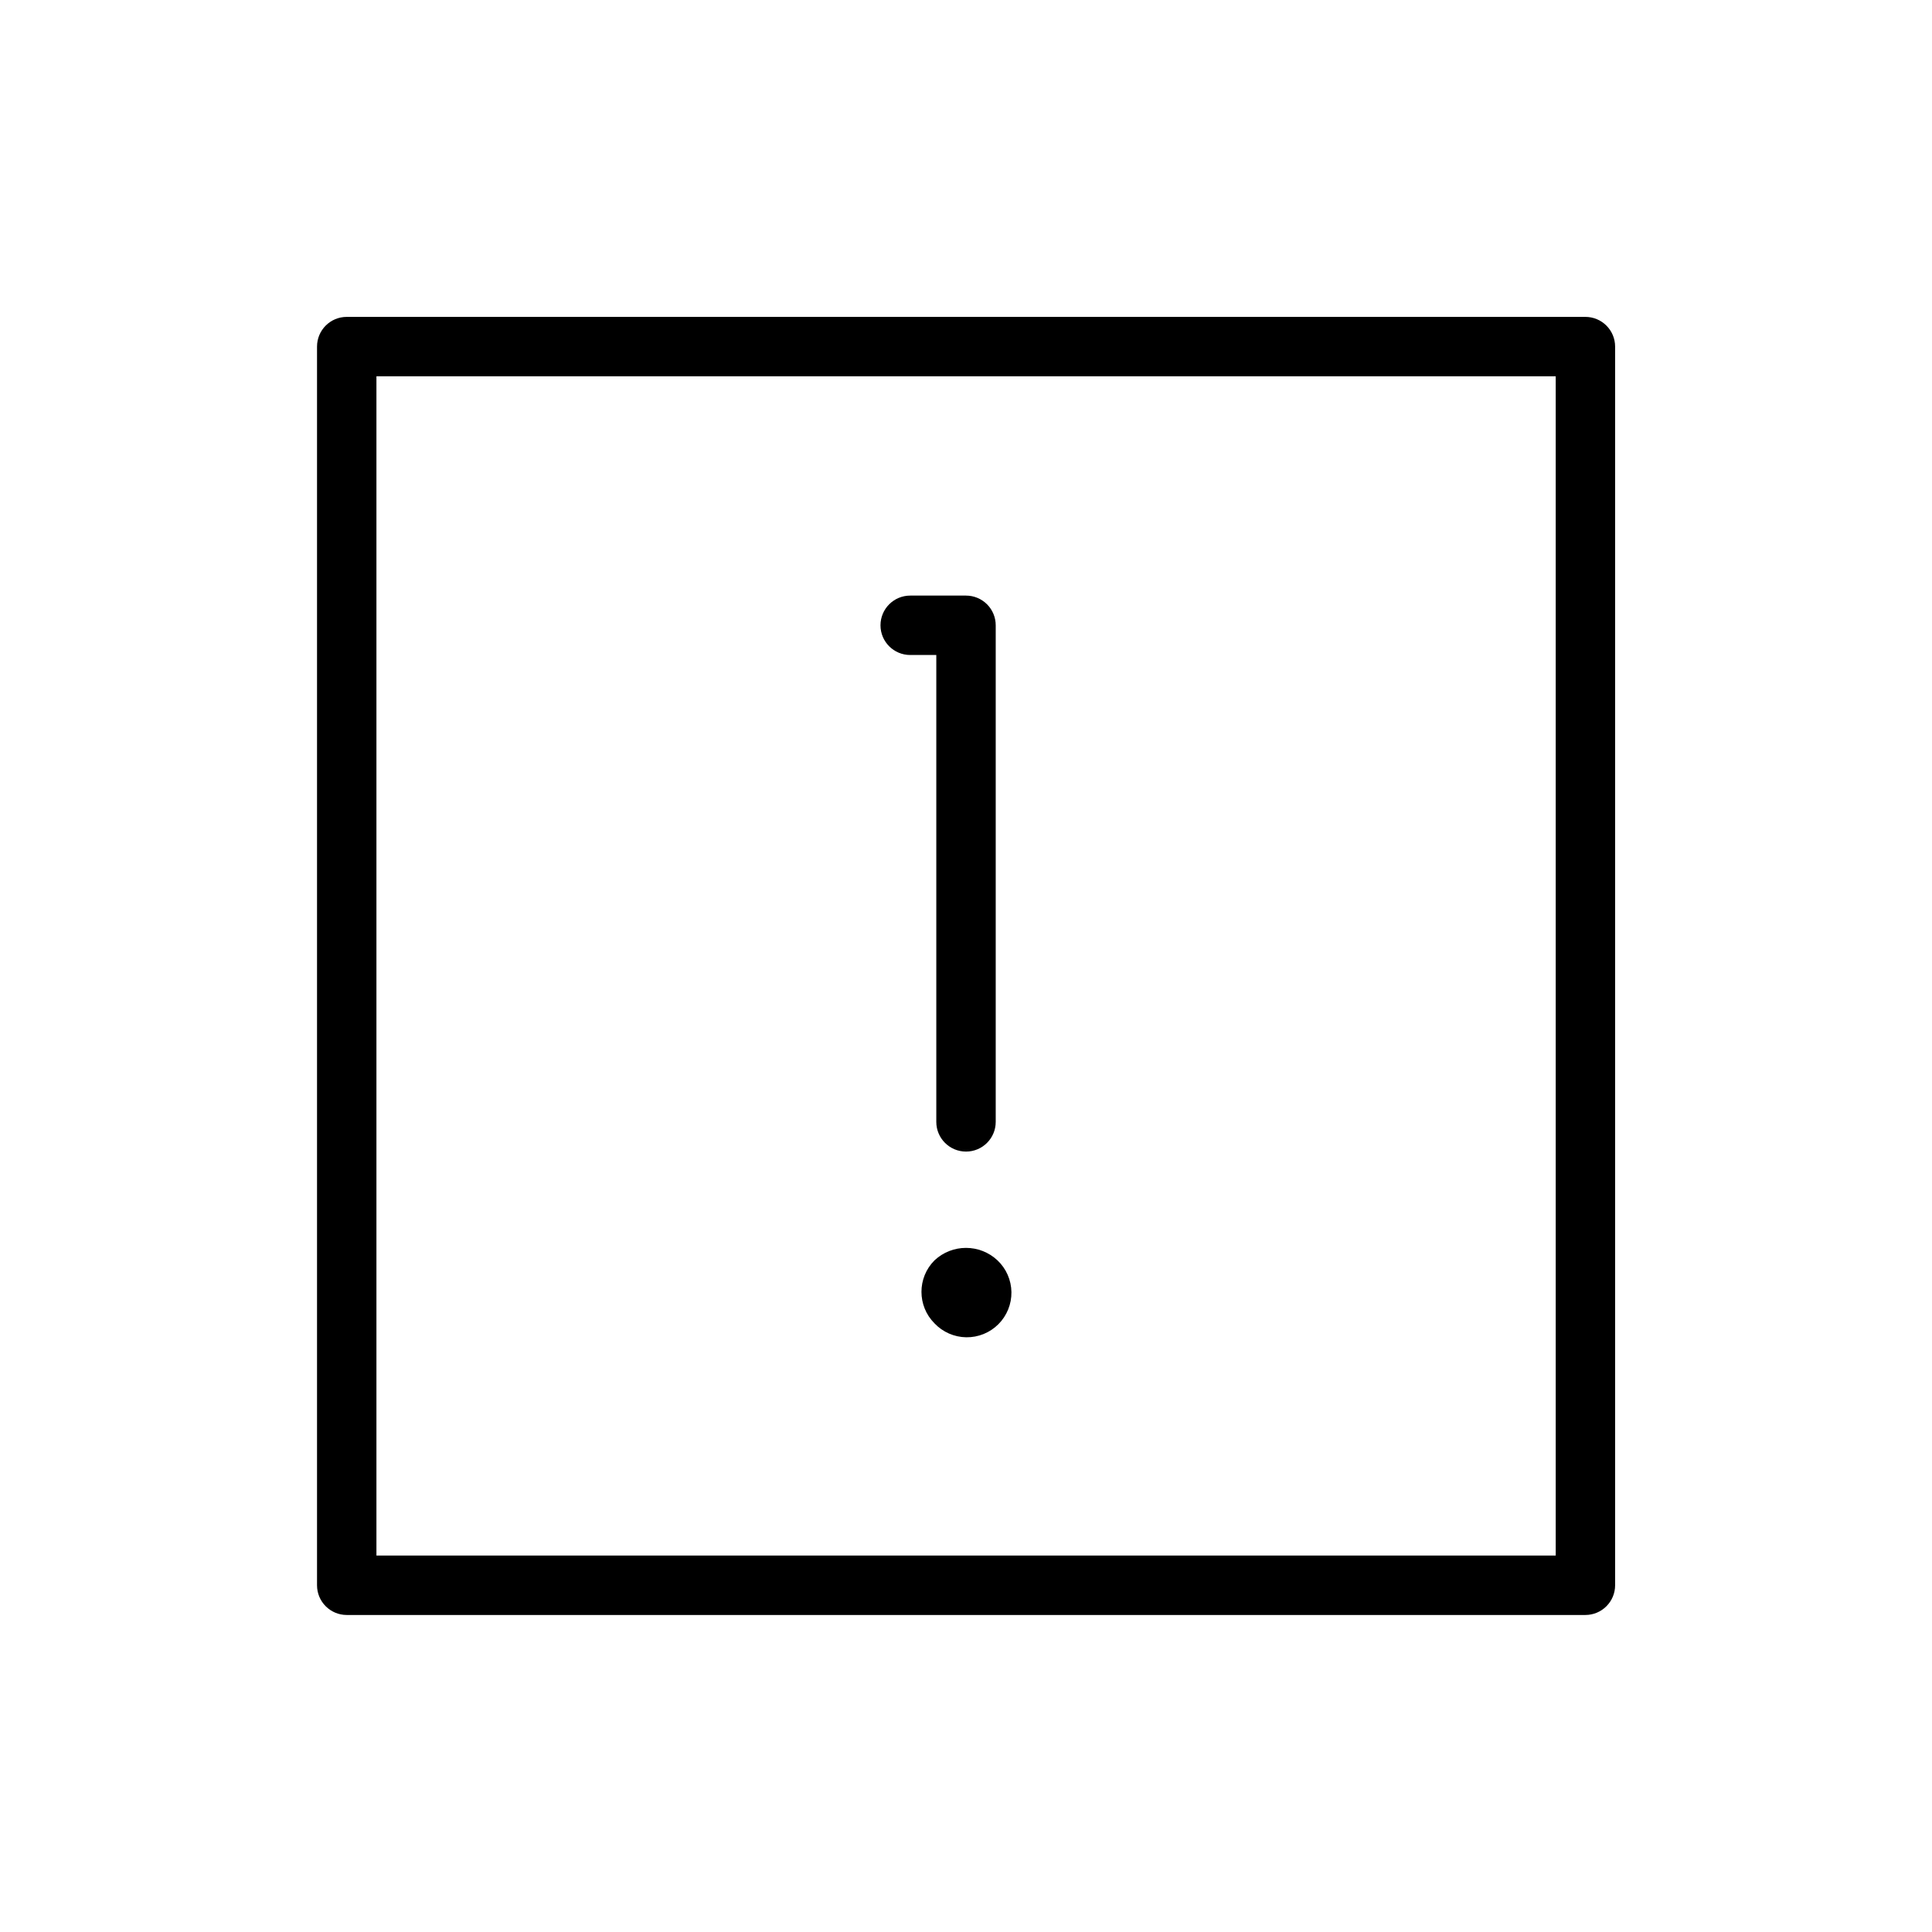 <?xml version="1.0" encoding="UTF-8"?>
<!-- Uploaded to: SVG Repo, www.svgrepo.com, Generator: SVG Repo Mixer Tools -->
<svg fill="#000000" width="800px" height="800px" version="1.1" viewBox="144 144 512 512" xmlns="http://www.w3.org/2000/svg">
 <path d="m377.34 309.71c0-4.348 3.523-7.871 7.871-7.871h14.793c2.086 0 4.09 0.828 5.566 2.305 1.477 1.477 2.305 3.477 2.305 5.566v131.6c0 4.348-3.523 7.871-7.871 7.871s-7.875-3.523-7.875-7.871v-123.73h-6.918c-4.348 0-7.871-3.523-7.871-7.871zm14.312 168.3h-0.004c-4.602 4.609-4.602 12.078 0 16.688 2.191 2.316 5.227 3.648 8.414 3.695 3.188 0.043 6.262-1.203 8.516-3.457 2.254-2.254 3.504-5.324 3.461-8.512-0.047-3.188-1.375-6.223-3.691-8.414-4.695-4.41-12.004-4.41-16.699 0zm180.37-242.16v328.26c0 2.09-0.832 4.09-2.309 5.566-1.477 1.477-3.477 2.309-5.566 2.309h-328.26c-4.348 0-7.871-3.527-7.871-7.875v-328.26c0-4.348 3.523-7.871 7.871-7.871h328.26c2.09 0 4.09 0.828 5.566 2.305 1.477 1.477 2.309 3.477 2.309 5.566zm-15.742 7.871h-312.52v312.52h312.52z"/>
</svg>